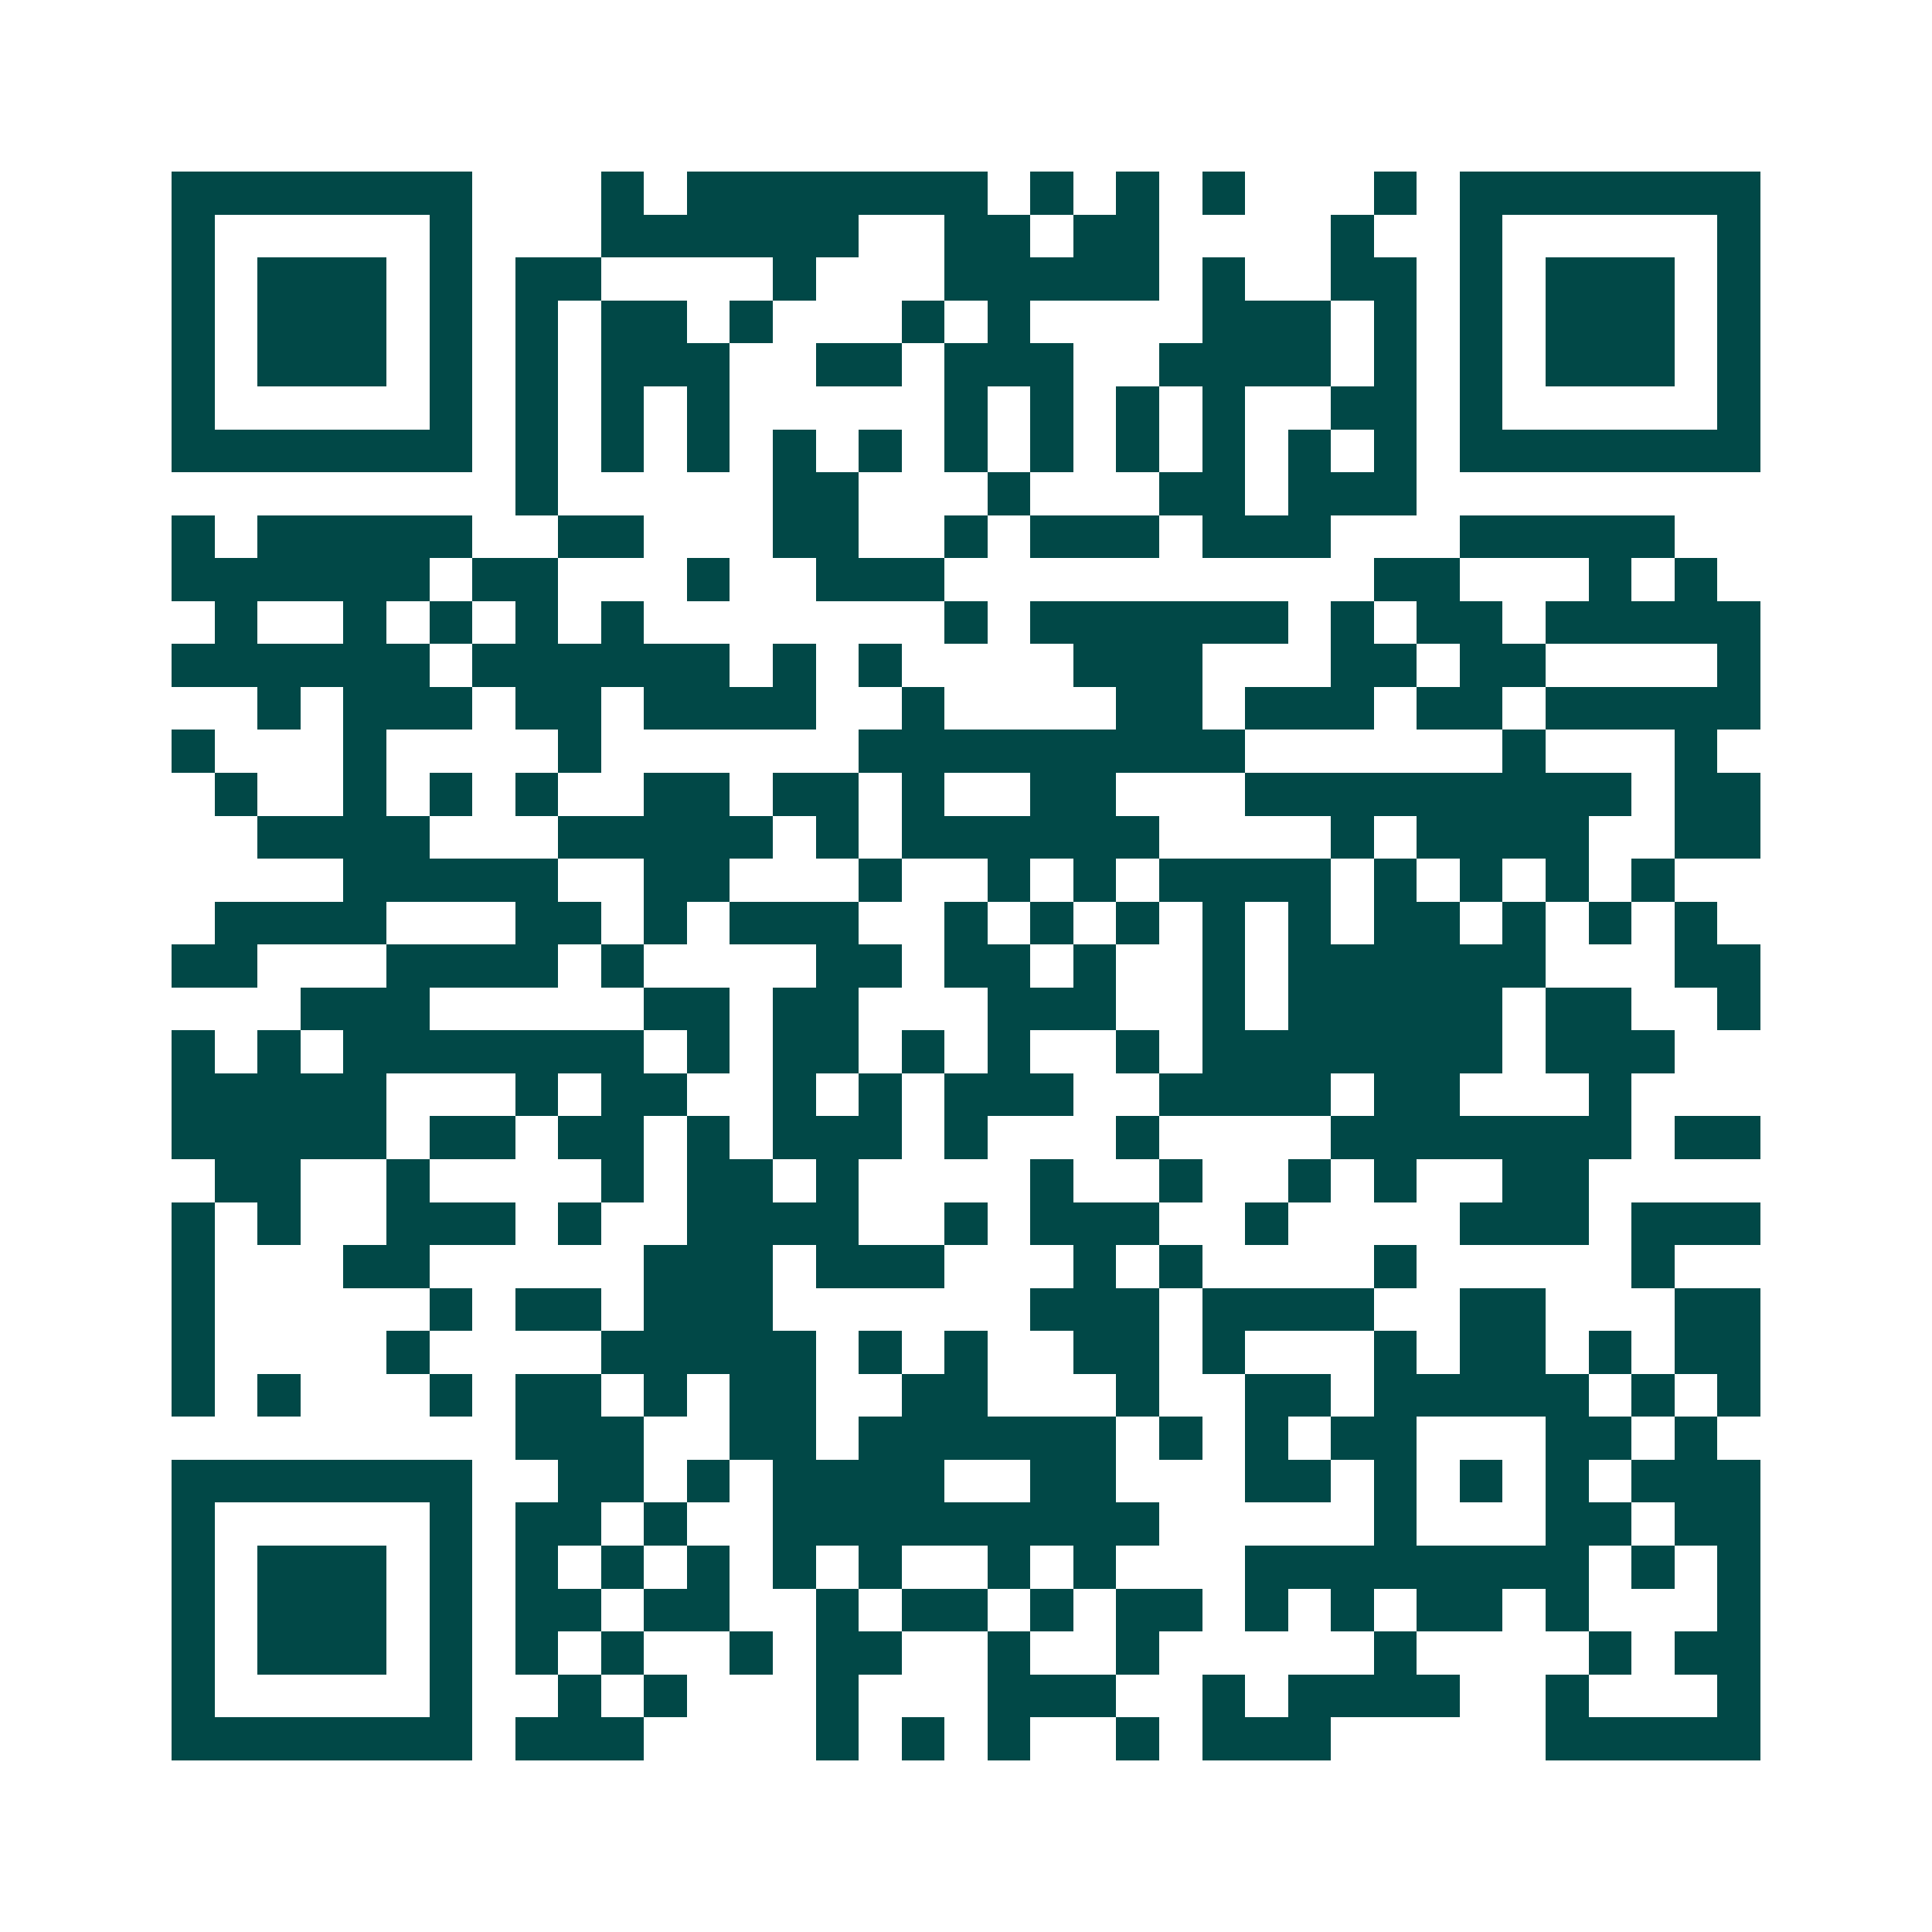 <svg xmlns="http://www.w3.org/2000/svg" width="200" height="200" viewBox="0 0 45 45" shape-rendering="crispEdges"><path fill="#ffffff" d="M0 0h45v45H0z"/><path stroke="#014847" d="M4 4.5h7m3 0h1m1 0h7m1 0h1m1 0h1m1 0h1m3 0h1m1 0h7M4 5.5h1m5 0h1m3 0h6m2 0h2m1 0h2m4 0h1m2 0h1m5 0h1M4 6.5h1m1 0h3m1 0h1m1 0h2m4 0h1m3 0h5m1 0h1m2 0h2m1 0h1m1 0h3m1 0h1M4 7.5h1m1 0h3m1 0h1m1 0h1m1 0h2m1 0h1m3 0h1m1 0h1m4 0h3m1 0h1m1 0h1m1 0h3m1 0h1M4 8.5h1m1 0h3m1 0h1m1 0h1m1 0h3m2 0h2m1 0h3m2 0h4m1 0h1m1 0h1m1 0h3m1 0h1M4 9.5h1m5 0h1m1 0h1m1 0h1m1 0h1m5 0h1m1 0h1m1 0h1m1 0h1m2 0h2m1 0h1m5 0h1M4 10.5h7m1 0h1m1 0h1m1 0h1m1 0h1m1 0h1m1 0h1m1 0h1m1 0h1m1 0h1m1 0h1m1 0h1m1 0h7M12 11.5h1m5 0h2m3 0h1m3 0h2m1 0h3M4 12.5h1m1 0h5m2 0h2m3 0h2m2 0h1m1 0h3m1 0h3m3 0h5M4 13.5h6m1 0h2m3 0h1m2 0h3m10 0h2m3 0h1m1 0h1M5 14.5h1m2 0h1m1 0h1m1 0h1m1 0h1m7 0h1m1 0h6m1 0h1m1 0h2m1 0h5M4 15.5h6m1 0h6m1 0h1m1 0h1m4 0h3m3 0h2m1 0h2m4 0h1M6 16.5h1m1 0h3m1 0h2m1 0h4m2 0h1m4 0h2m1 0h3m1 0h2m1 0h5M4 17.5h1m3 0h1m4 0h1m6 0h9m6 0h1m3 0h1M5 18.5h1m2 0h1m1 0h1m1 0h1m2 0h2m1 0h2m1 0h1m2 0h2m3 0h9m1 0h2M6 19.5h4m3 0h5m1 0h1m1 0h6m4 0h1m1 0h4m2 0h2M8 20.5h5m2 0h2m3 0h1m2 0h1m1 0h1m1 0h4m1 0h1m1 0h1m1 0h1m1 0h1M5 21.5h4m3 0h2m1 0h1m1 0h3m2 0h1m1 0h1m1 0h1m1 0h1m1 0h1m1 0h2m1 0h1m1 0h1m1 0h1M4 22.5h2m3 0h4m1 0h1m4 0h2m1 0h2m1 0h1m2 0h1m1 0h6m3 0h2M7 23.5h3m5 0h2m1 0h2m3 0h3m2 0h1m1 0h5m1 0h2m2 0h1M4 24.5h1m1 0h1m1 0h7m1 0h1m1 0h2m1 0h1m1 0h1m2 0h1m1 0h7m1 0h3M4 25.5h5m3 0h1m1 0h2m2 0h1m1 0h1m1 0h3m2 0h4m1 0h2m3 0h1M4 26.5h5m1 0h2m1 0h2m1 0h1m1 0h3m1 0h1m3 0h1m4 0h7m1 0h2M5 27.5h2m2 0h1m4 0h1m1 0h2m1 0h1m4 0h1m2 0h1m2 0h1m1 0h1m2 0h2M4 28.5h1m1 0h1m2 0h3m1 0h1m2 0h4m2 0h1m1 0h3m2 0h1m4 0h3m1 0h3M4 29.5h1m3 0h2m5 0h3m1 0h3m3 0h1m1 0h1m4 0h1m5 0h1M4 30.5h1m5 0h1m1 0h2m1 0h3m6 0h3m1 0h4m2 0h2m3 0h2M4 31.5h1m4 0h1m4 0h5m1 0h1m1 0h1m2 0h2m1 0h1m3 0h1m1 0h2m1 0h1m1 0h2M4 32.5h1m1 0h1m3 0h1m1 0h2m1 0h1m1 0h2m2 0h2m3 0h1m2 0h2m1 0h5m1 0h1m1 0h1M12 33.5h3m2 0h2m1 0h6m1 0h1m1 0h1m1 0h2m3 0h2m1 0h1M4 34.5h7m2 0h2m1 0h1m1 0h4m2 0h2m3 0h2m1 0h1m1 0h1m1 0h1m1 0h3M4 35.5h1m5 0h1m1 0h2m1 0h1m2 0h9m5 0h1m3 0h2m1 0h2M4 36.5h1m1 0h3m1 0h1m1 0h1m1 0h1m1 0h1m1 0h1m1 0h1m2 0h1m1 0h1m3 0h8m1 0h1m1 0h1M4 37.5h1m1 0h3m1 0h1m1 0h2m1 0h2m2 0h1m1 0h2m1 0h1m1 0h2m1 0h1m1 0h1m1 0h2m1 0h1m3 0h1M4 38.5h1m1 0h3m1 0h1m1 0h1m1 0h1m2 0h1m1 0h2m2 0h1m2 0h1m5 0h1m4 0h1m1 0h2M4 39.5h1m5 0h1m2 0h1m1 0h1m3 0h1m3 0h3m2 0h1m1 0h4m2 0h1m3 0h1M4 40.5h7m1 0h3m4 0h1m1 0h1m1 0h1m2 0h1m1 0h3m5 0h5"/></svg>
